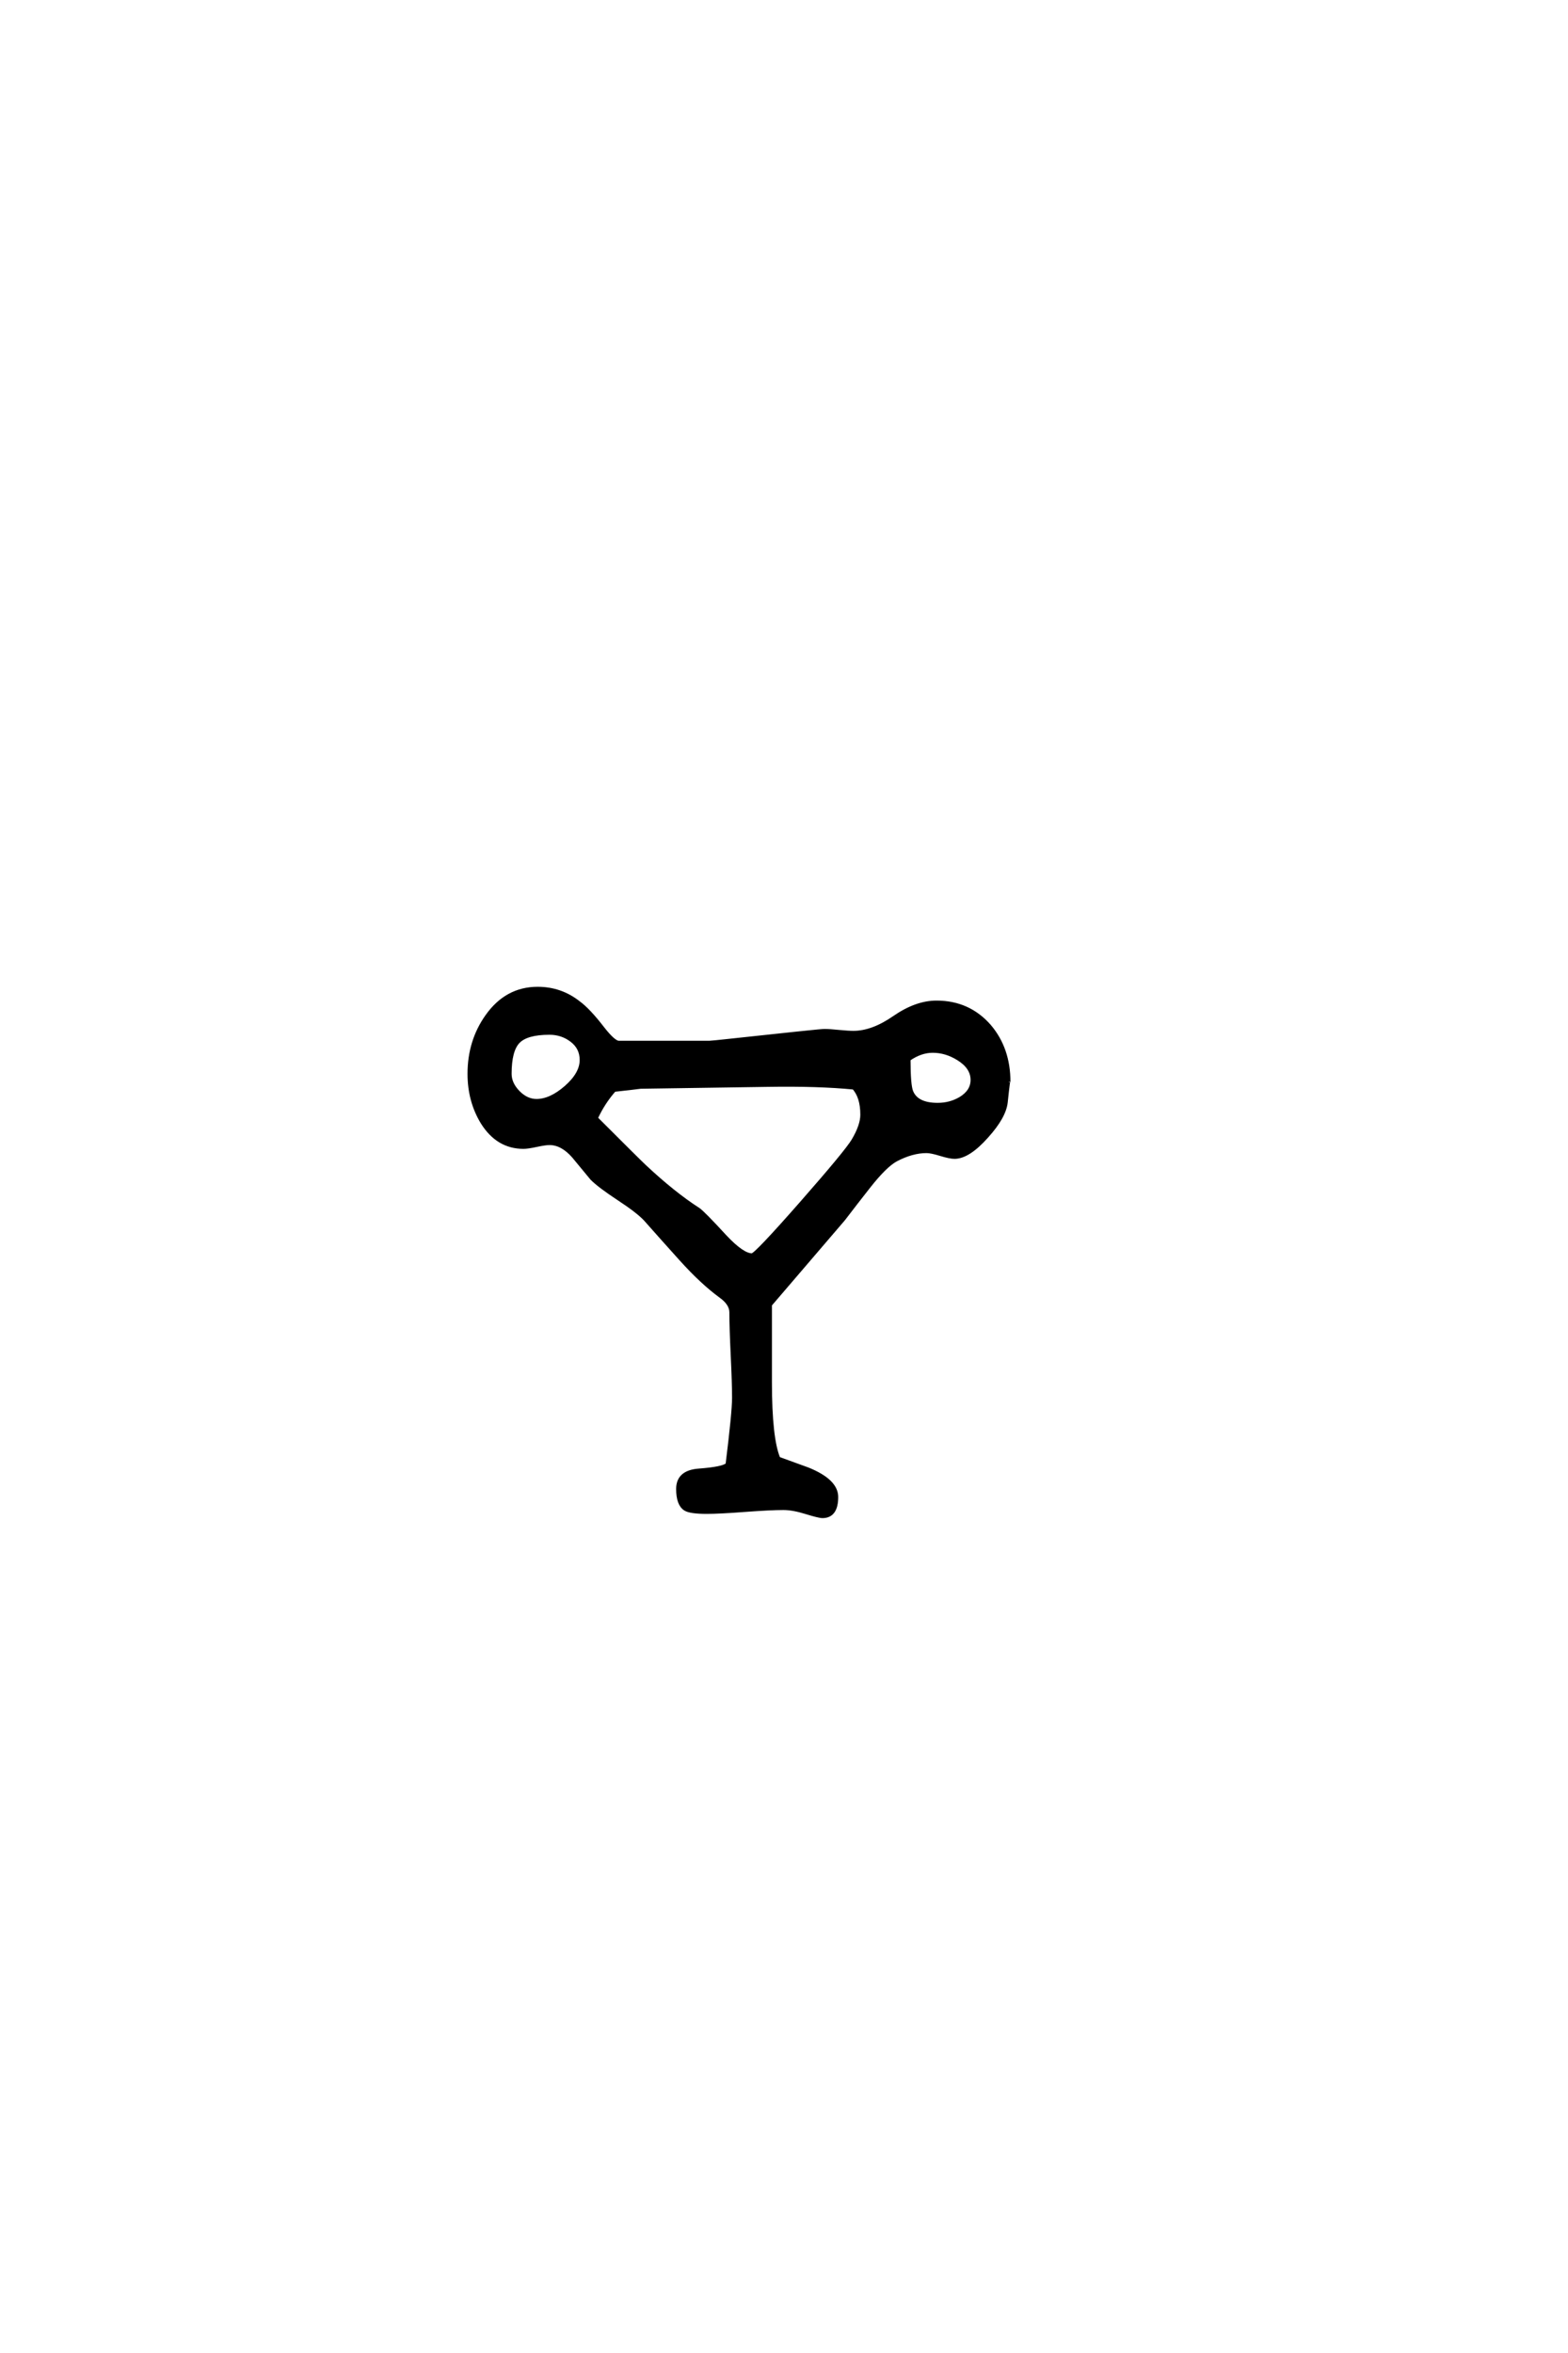 <?xml version='1.0' encoding='UTF-8'?>
<!DOCTYPE svg PUBLIC "-//W3C//DTD SVG 1.0//EN"
"http://www.w3.org/TR/2001/REC-SVG-20010904/DTD/svg10.dtd">

<svg xmlns='http://www.w3.org/2000/svg' version='1.0' width='40.0' height='60.0'>

 <g transform='scale(0.1 -0.1) translate(110.0 -370.0)'>
  <path d='M147.266 94.141
Q147.266 95.516 146.578 88.969
Q146.188 85.25 141.703 80.281
Q137.016 75 133.5 75
Q132.328 75 129.938 75.734
Q127.547 76.469 126.375 76.469
Q122.656 76.469 118.562 74.312
Q115.828 72.859 111.531 67.391
Q108.297 63.281 105.172 59.188
Q103.719 57.516 86.422 37.312
L86.422 17.578
Q86.422 3.125 88.578 -1.953
Q92.391 -3.328 96.094 -4.688
Q103.328 -7.625 103.328 -11.719
Q103.328 -16.609 99.812 -16.609
Q98.922 -16.609 95.594 -15.578
Q92.281 -14.547 89.844 -14.547
Q86.625 -14.547 80.078 -15.031
Q73.531 -15.531 70.312 -15.531
Q66.109 -15.531 64.844 -14.75
Q62.984 -13.578 62.984 -9.672
Q62.984 -5.375 68.266 -4.984
Q74.703 -4.5 75.594 -3.422
Q77.25 9.859 77.25 13.578
Q77.25 17.188 76.906 24.406
Q76.562 31.641 76.562 35.359
Q76.562 37.594 73.828 39.547
Q69.141 42.969 63.766 48.922
Q59.188 54 54.594 59.188
Q52.641 61.234 47.797 64.406
Q42.969 67.578 41.016 69.531
Q38.672 72.359 36.328 75.203
Q33.406 78.516 30.172 78.516
Q29.109 78.516 26.859 78.031
Q24.609 77.547 23.531 77.547
Q17 77.547 13.094 83.797
Q9.766 89.266 9.766 96.188
Q9.766 104.5 14.266 110.844
Q19.234 117.875 27.156 117.875
Q33.016 117.875 37.594 114.266
Q40.141 112.406 43.75 107.719
Q46.578 104.109 47.859 104.109
L70.906 104.109
Q71.484 104.109 76.766 104.688
L93.266 106.453
Q99.703 107.125 100.297 107.125
Q101.562 107.125 104 106.875
Q106.453 106.641 107.719 106.641
Q112.594 106.641 118.156 110.5
Q123.734 114.359 128.906 114.359
Q137.109 114.359 142.391 108.297
Q147.266 102.547 147.266 94.141
Q147.266 102.547 147.266 94.141
M138.094 94.625
Q138.094 97.859 134.469 100.094
Q131.344 102.047 127.938 102.047
Q124.812 102.047 121.781 99.906
Q121.781 93.266 122.469 91.609
Q123.828 88.281 129.203 88.281
Q132.422 88.281 135.062 89.844
Q138.094 91.703 138.094 94.625
Q138.094 91.703 138.094 94.625
M109.969 85.75
Q109.969 90.328 107.812 92.672
Q98.828 93.562 85.938 93.359
L53.422 92.875
Q51.172 92.578 46.688 92.094
Q43.844 88.875 42 84.859
Q52.938 73.922 54.5 72.469
Q61.812 65.625 68.172 61.531
Q69.438 60.641 74.906 54.688
Q79.391 49.906 81.844 49.906
Q82.812 49.906 94.438 63.141
Q106.062 76.375 107.719 79.203
Q109.969 83.016 109.969 85.75
Q109.969 83.016 109.969 85.75
M38.375 99.703
Q38.375 102.828 35.891 104.734
Q33.406 106.641 30.172 106.641
Q24.312 106.641 22.156 104.391
Q20.016 102.156 20.016 96.188
Q20.016 93.656 22.156 91.453
Q24.312 89.266 26.859 89.266
Q30.469 89.266 34.422 92.719
Q38.375 96.188 38.375 99.703
' style='fill: #000000; stroke: #000000'/>
 </g>
</svg>
